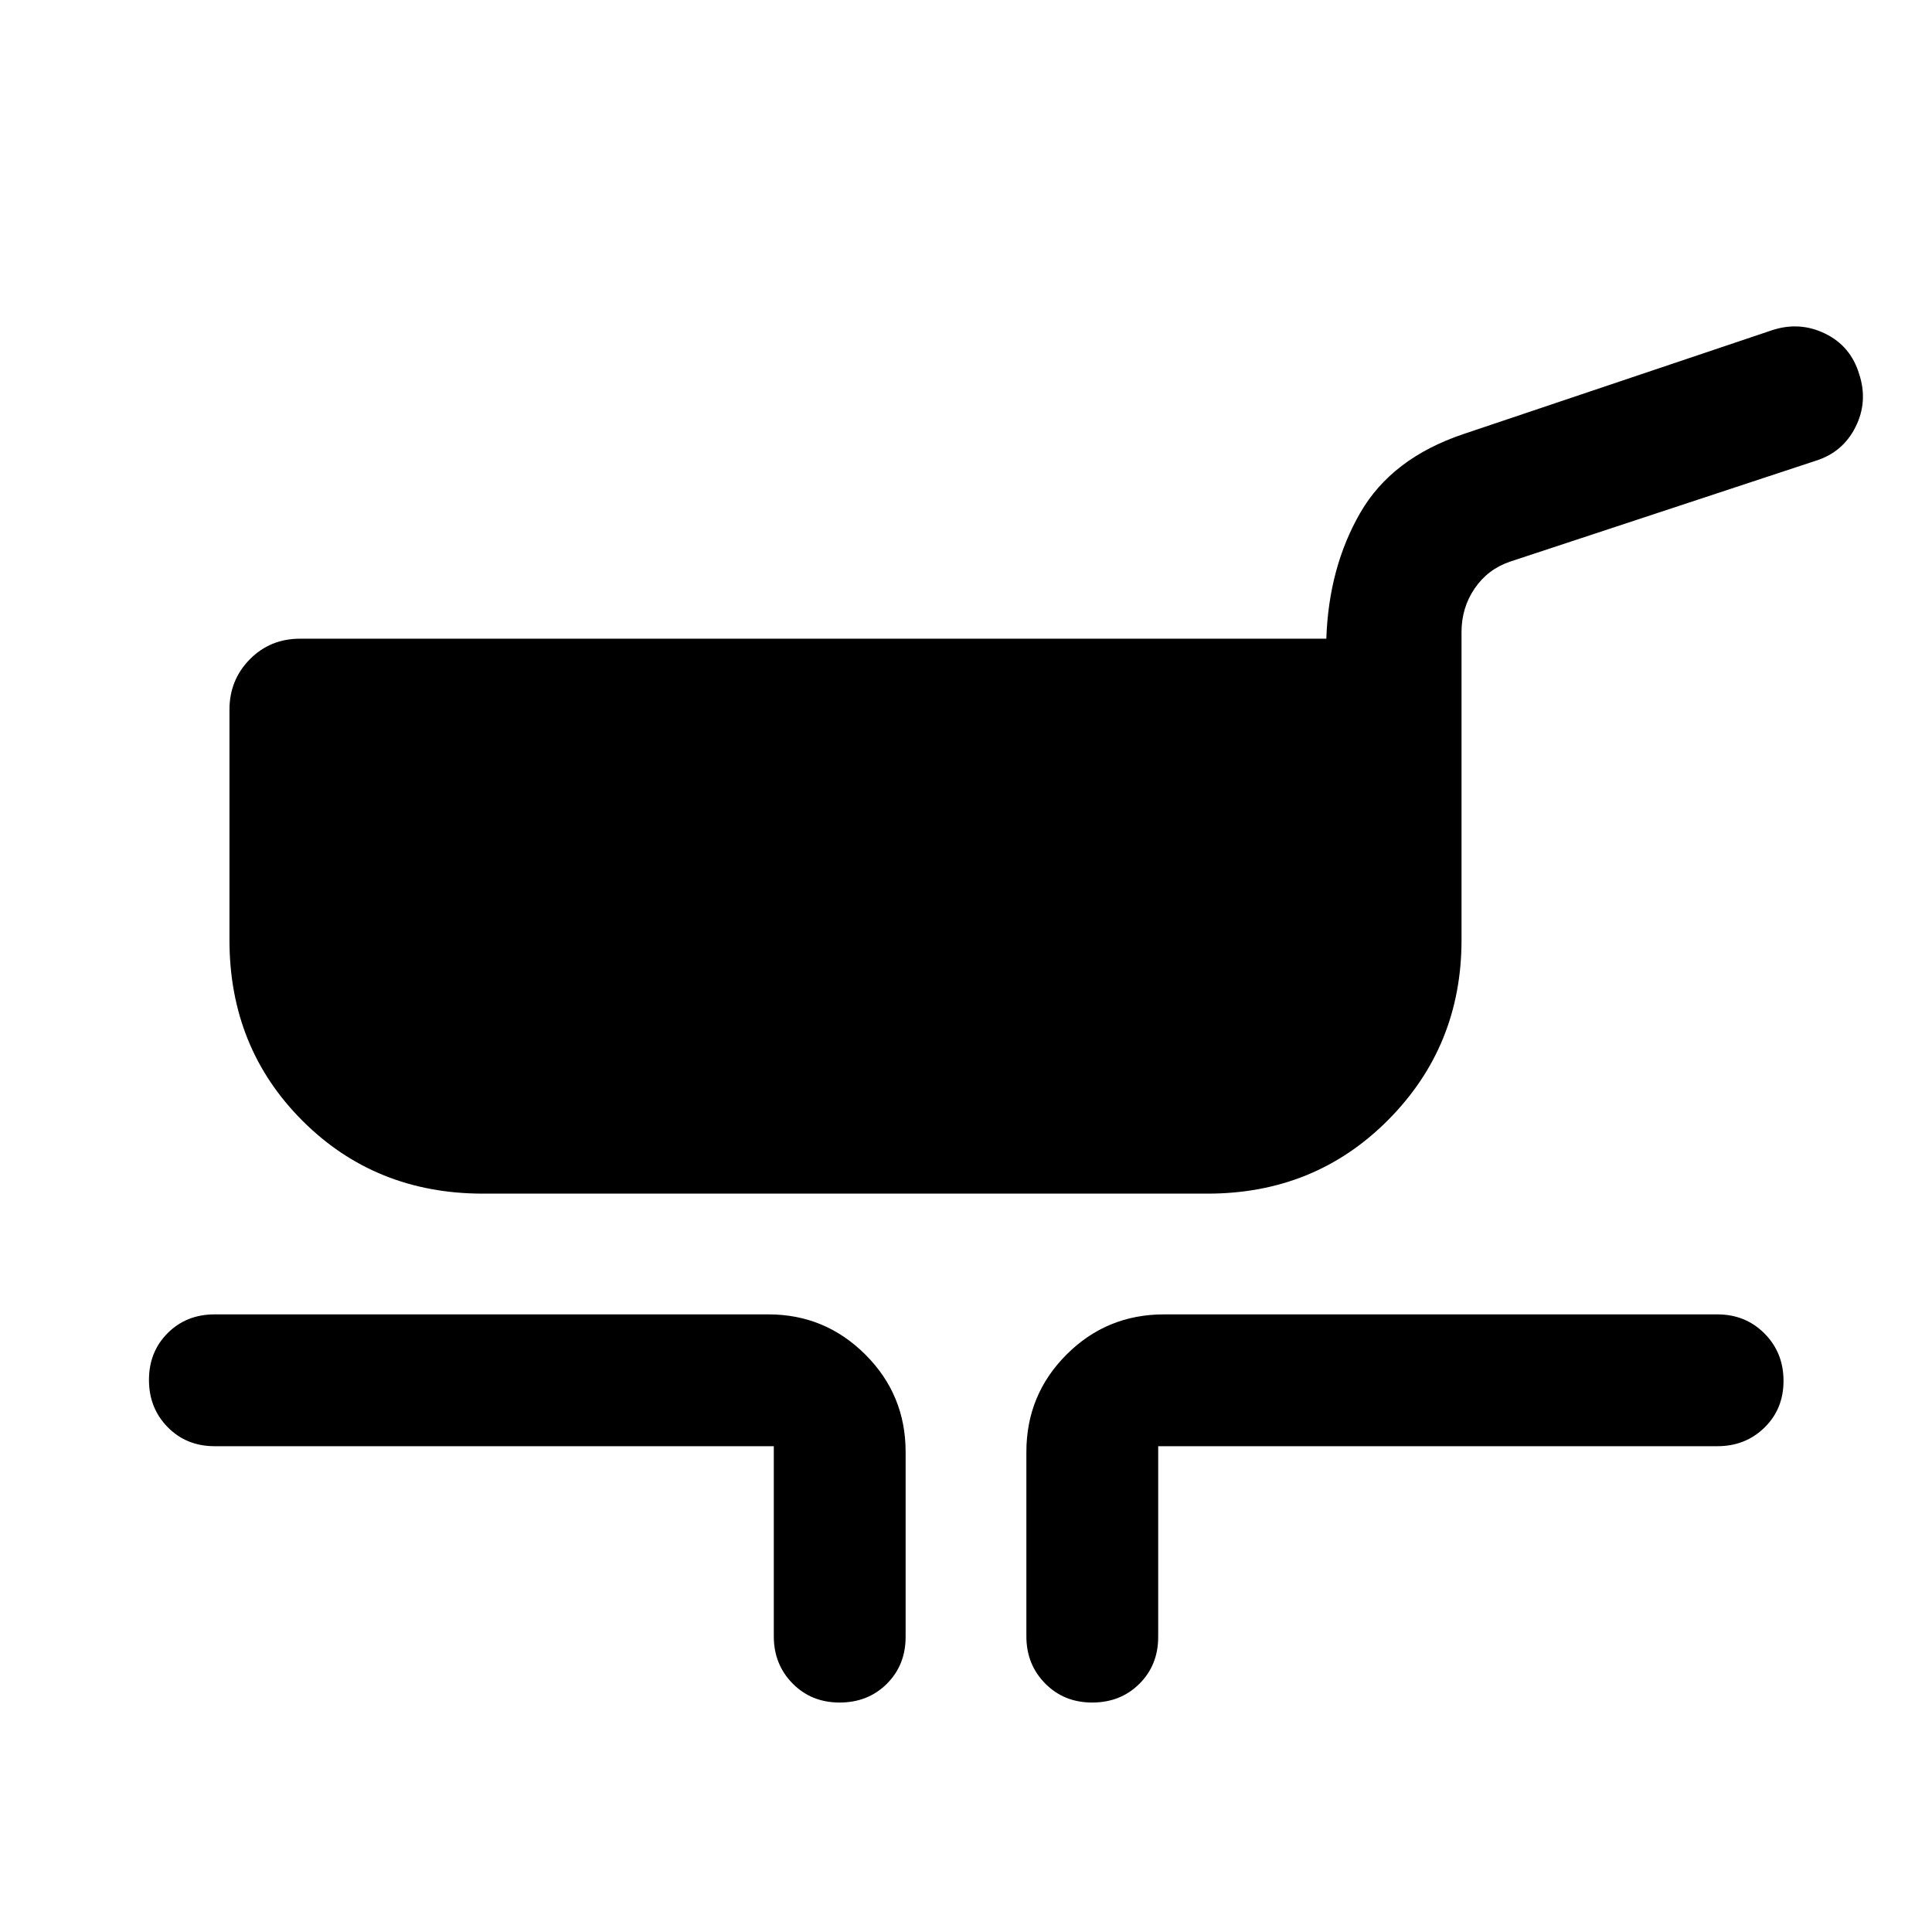 <svg xmlns="http://www.w3.org/2000/svg" width="48" height="48" viewBox="0 -960 960 960"><path d="M240-366.89q-53.49 0-89.73-36.24-36.25-36.25-36.25-89.74v-114.46q0-14.82 10.11-25.06 10.11-10.24 24.96-10.24h509.95q1.2-35.39 16.87-62.57 15.68-27.17 51.31-39.13l153.35-51.6q13.67-4.48 26.37 1.72 12.69 6.2 16.89 20.14 4.47 13.68-1.84 26.26-6.32 12.57-19.79 16.77l-151.92 50.13q-11.04 3.77-17.55 13.34-6.51 9.58-6.51 21.64v153.06q0 52.67-36.4 89.32-36.39 36.66-89.82 36.66H240Zm144.5 220v-94.5H106.65q-14.03 0-23.33-9.47-9.3-9.46-9.3-23.45 0-14 9.3-23.29t23.33-9.29h275.22q28.1 0 48.11 19.96Q450-266.97 450-238.52v91.87q0 14.03-9.35 23.33-9.35 9.3-23.46 9.3-14.02 0-23.35-9.46-9.34-9.47-9.34-23.41Zm125.5 0v-91.63q0-28.45 19.96-48.41 19.96-19.96 48.41-19.96h274.98q13.97 0 23.42 9.5 9.45 9.5 9.45 23.54 0 13.95-9.45 23.2-9.45 9.26-23.42 9.26H575.5v94.74q0 14.03-9.35 23.33-9.35 9.3-23.46 9.3-14.02 0-23.35-9.46-9.34-9.47-9.34-23.41Z"/></svg>